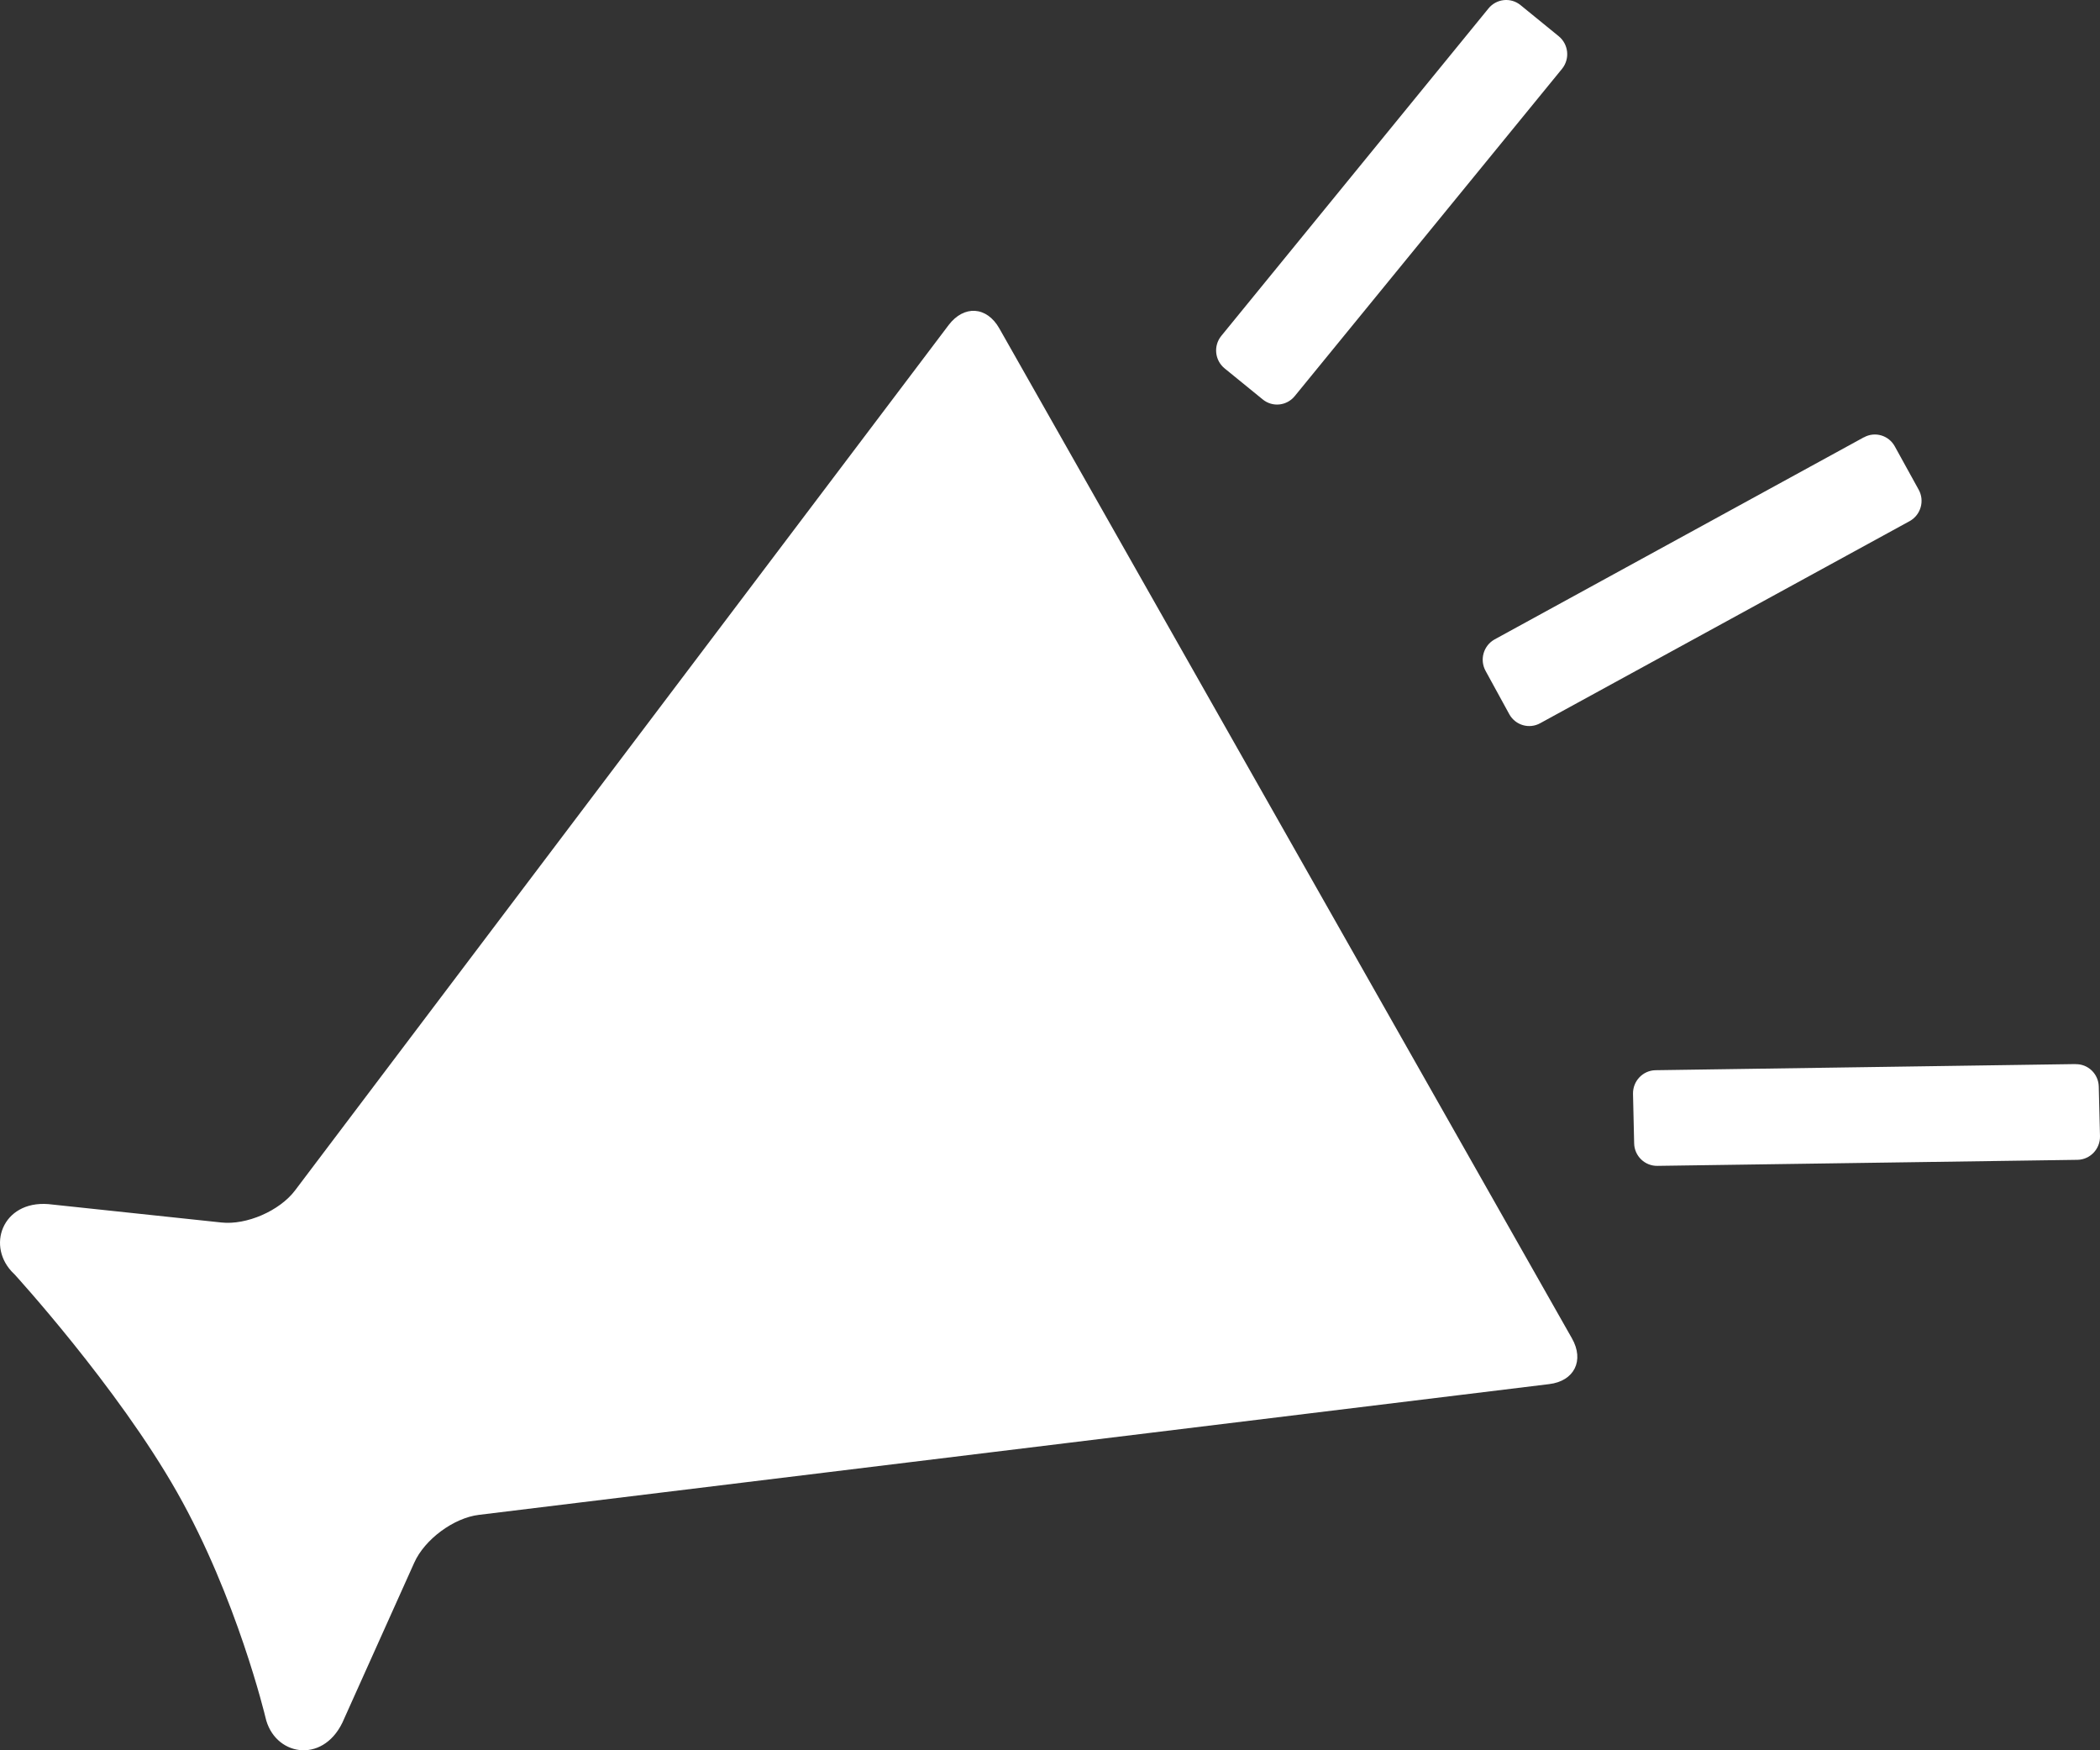 <svg width="24" height="20" viewBox="0 0 24 20" fill="none" xmlns="http://www.w3.org/2000/svg">
<rect x="0" y="0" width="24" height="20" fill="#333333" stroke="none"/>
<g clip-path="url(#clip0_122_1073)">
<path d="M0.161 14.556C0.161 14.556 1.339 15.843 2.024 17.052C2.709 18.26 3.033 19.621 3.033 19.621C3.13 20.061 3.681 20.163 3.913 19.684L4.734 17.857C4.853 17.59 5.185 17.345 5.472 17.31L17.704 15.816C17.992 15.782 18.109 15.546 17.965 15.293L11.421 3.753C11.278 3.5 11.017 3.483 10.841 3.715L3.371 13.604C3.195 13.836 2.817 14.001 2.529 13.969L0.552 13.759C0.025 13.718 -0.165 14.248 0.16 14.556H0.161Z" fill="white"/>
<path d="M23.72 12.159L18.918 12.229C18.774 12.233 18.66 12.354 18.663 12.499L18.676 13.065C18.679 13.21 18.799 13.325 18.943 13.322L23.745 13.253C23.889 13.249 24.003 13.128 24 12.983L23.986 12.417C23.983 12.271 23.863 12.156 23.719 12.16L23.72 12.159Z" fill="white"/>
<path d="M17.01 0.098L13.957 3.839C13.866 3.952 13.883 4.117 13.995 4.209L14.431 4.564C14.543 4.656 14.707 4.638 14.798 4.525L17.853 0.785C17.944 0.671 17.926 0.506 17.814 0.414L17.377 0.058C17.265 -0.033 17.101 -0.015 17.01 0.098Z" fill="white"/>
<path d="M21.301 4.997L17.08 7.307C16.954 7.378 16.908 7.538 16.978 7.666L17.249 8.161C17.319 8.288 17.478 8.334 17.604 8.263L21.826 5.954C21.952 5.883 21.998 5.723 21.928 5.596L21.655 5.101C21.586 4.974 21.427 4.927 21.301 4.998L21.301 4.997Z" fill="white"/>
</g>
<defs>
<clipPath id="clip0_122_1073">
<rect width="24" height="20" fill="white"/>
</clipPath>
</defs>
</svg>
